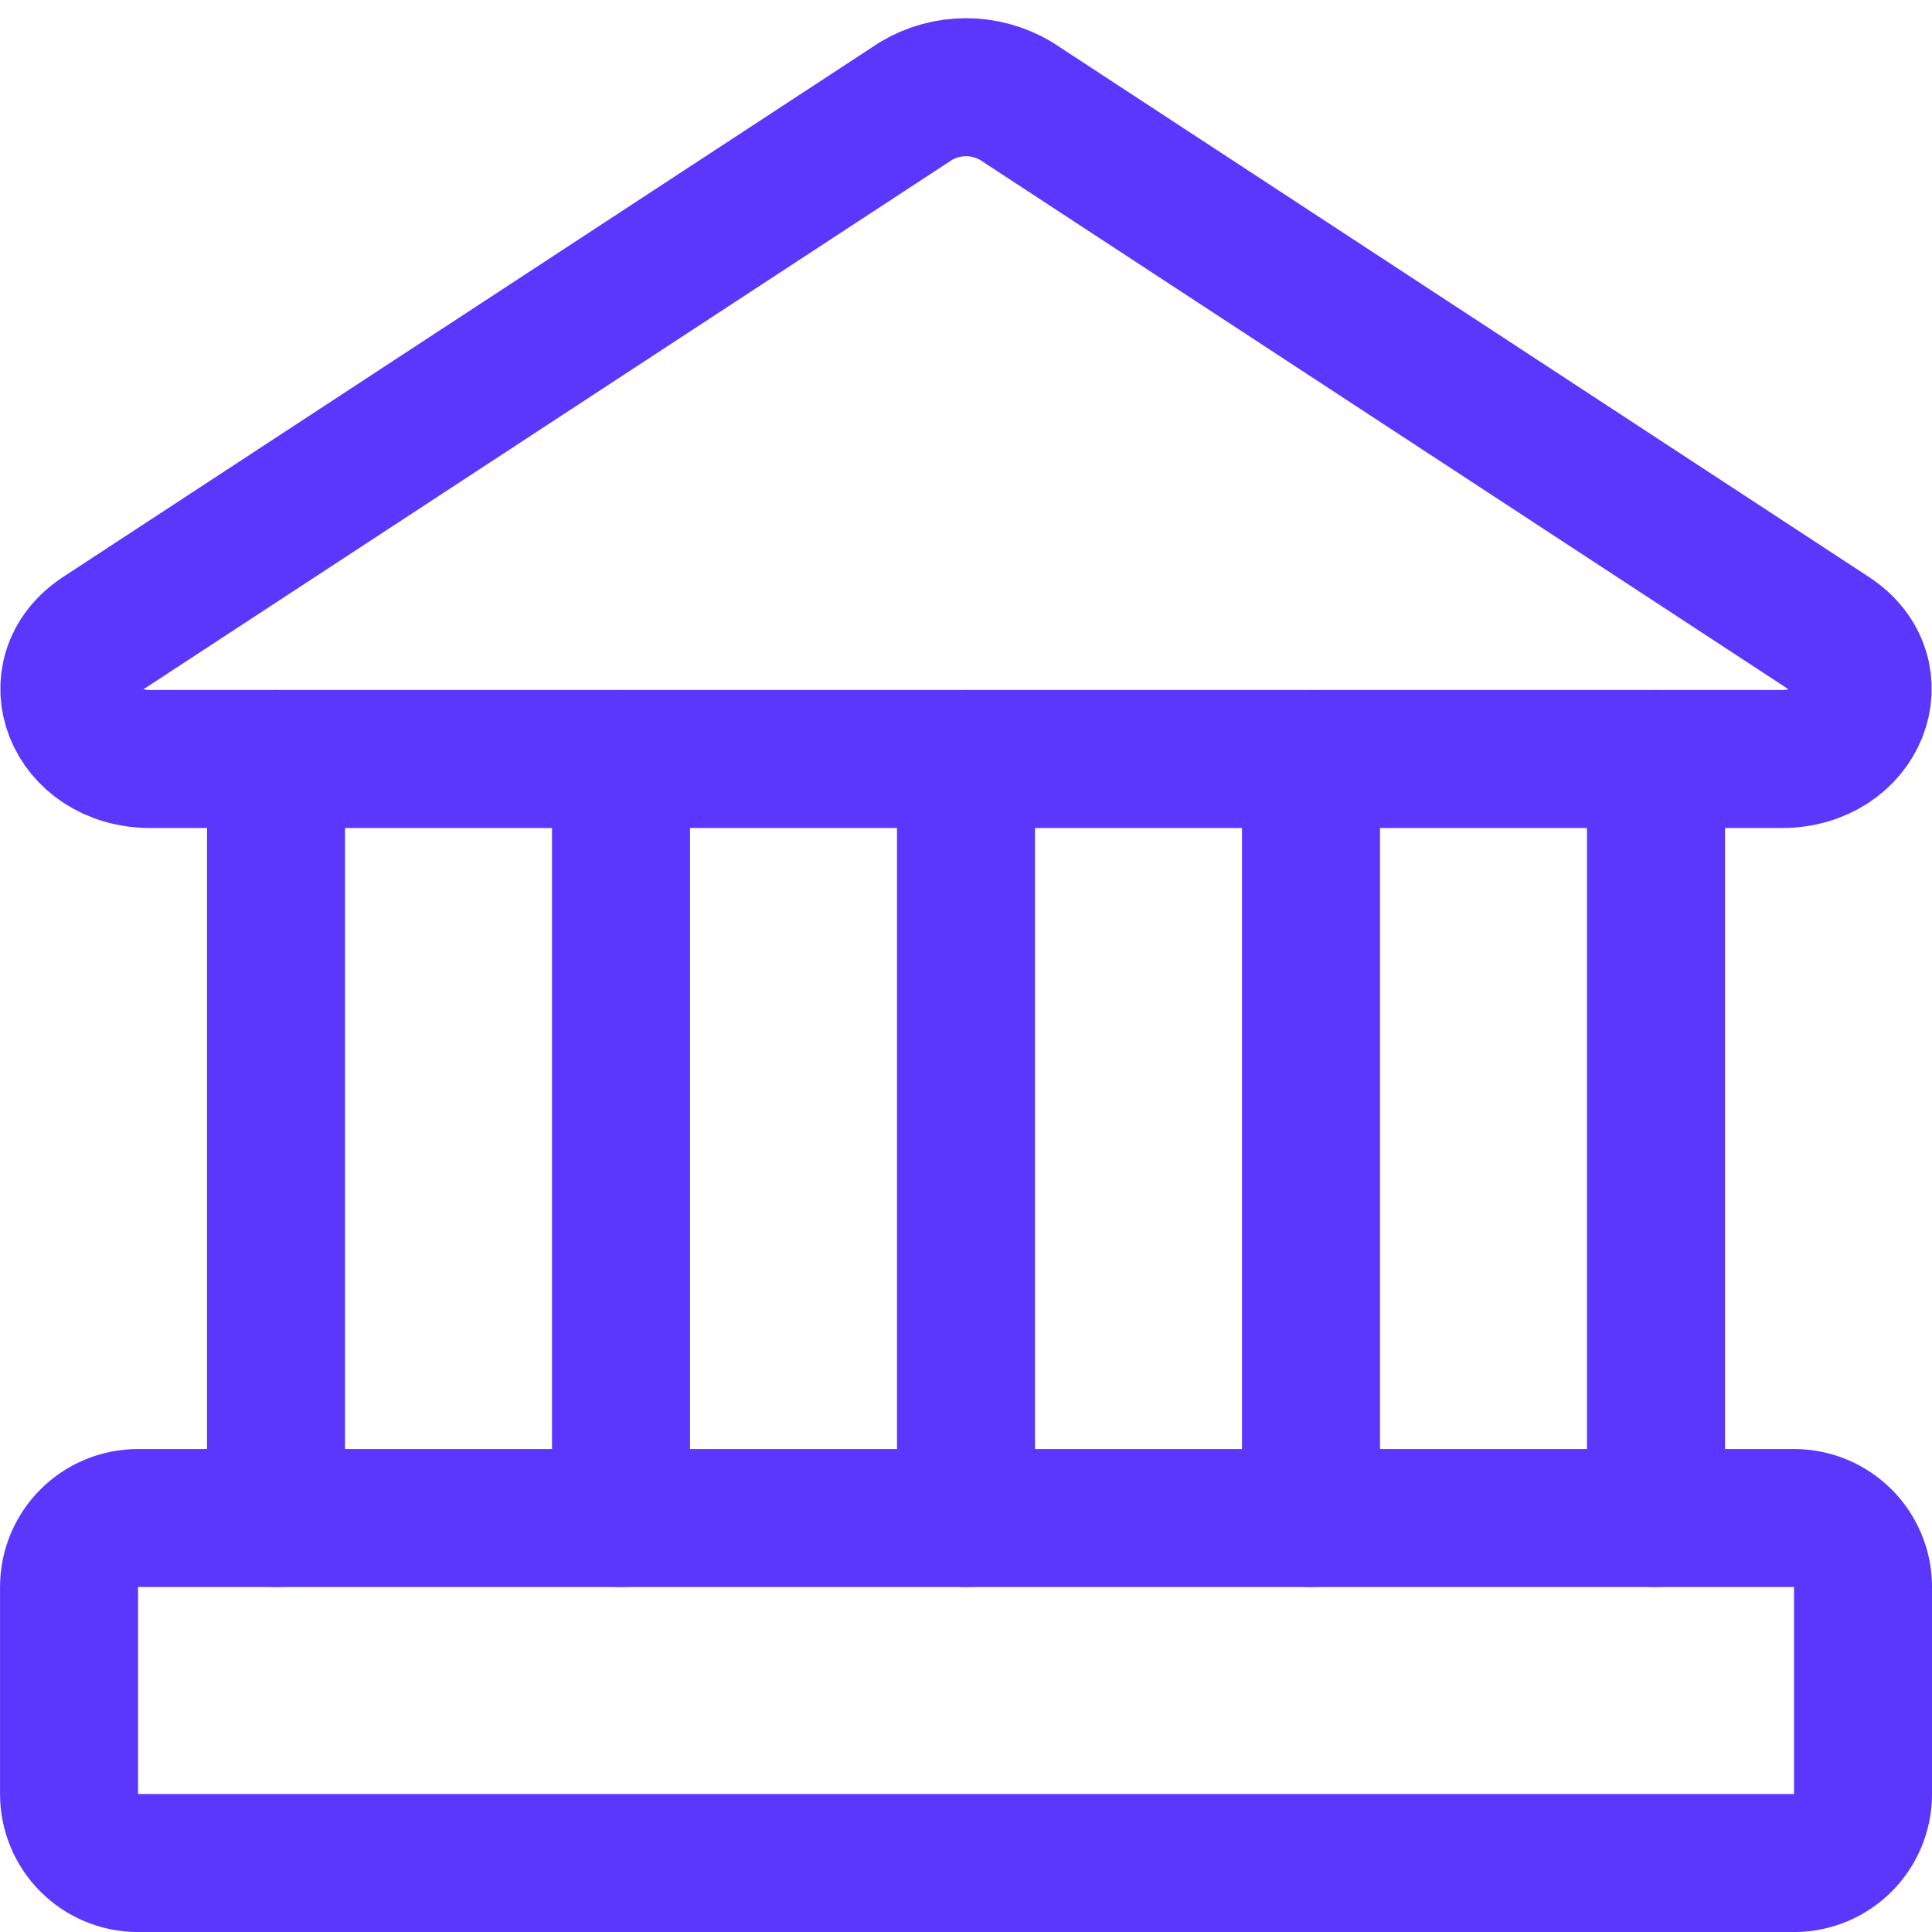 <?xml version="1.0" encoding="UTF-8"?> <svg xmlns="http://www.w3.org/2000/svg" width="30" height="30" viewBox="0 0 30 30" fill="none"><g clip-path="url(#clip0_384_17)"><path d="M27.664 11.786H2.336C1.136 11.786 0.622 10.479 1.564 9.857L14.229 1.565C14.463 1.427 14.729 1.354 15 1.354C15.271 1.354 15.538 1.427 15.772 1.565L28.436 9.857C29.379 10.479 28.864 11.786 27.664 11.786Z" stroke="#5B37FE" stroke-width="2.143" stroke-linecap="round" stroke-linejoin="round"></path><path d="M27.857 23.572H2.143C1.551 23.572 1.072 24.051 1.072 24.643V27.857C1.072 28.449 1.551 28.929 2.143 28.929H27.857C28.449 28.929 28.929 28.449 28.929 27.857V24.643C28.929 24.051 28.449 23.572 27.857 23.572Z" stroke="#5B37FE" stroke-width="2.143" stroke-linecap="round" stroke-linejoin="round"></path><path d="M4.286 11.786V23.571" stroke="#5B37FE" stroke-width="2.143" stroke-linecap="round" stroke-linejoin="round"></path><path d="M9.643 11.786V23.571" stroke="#5B37FE" stroke-width="2.143" stroke-linecap="round" stroke-linejoin="round"></path><path d="M15 11.786V23.571" stroke="#5B37FE" stroke-width="2.143" stroke-linecap="round" stroke-linejoin="round"></path><path d="M20.357 11.786V23.571" stroke="#5B37FE" stroke-width="2.143" stroke-linecap="round" stroke-linejoin="round"></path><path d="M25.714 11.786V23.571" stroke="#5B37FE" stroke-width="2.143" stroke-linecap="round" stroke-linejoin="round"></path></g><defs><clipPath id="clip0_384_17"><rect width="30" height="30" fill="white"></rect></clipPath></defs></svg> 